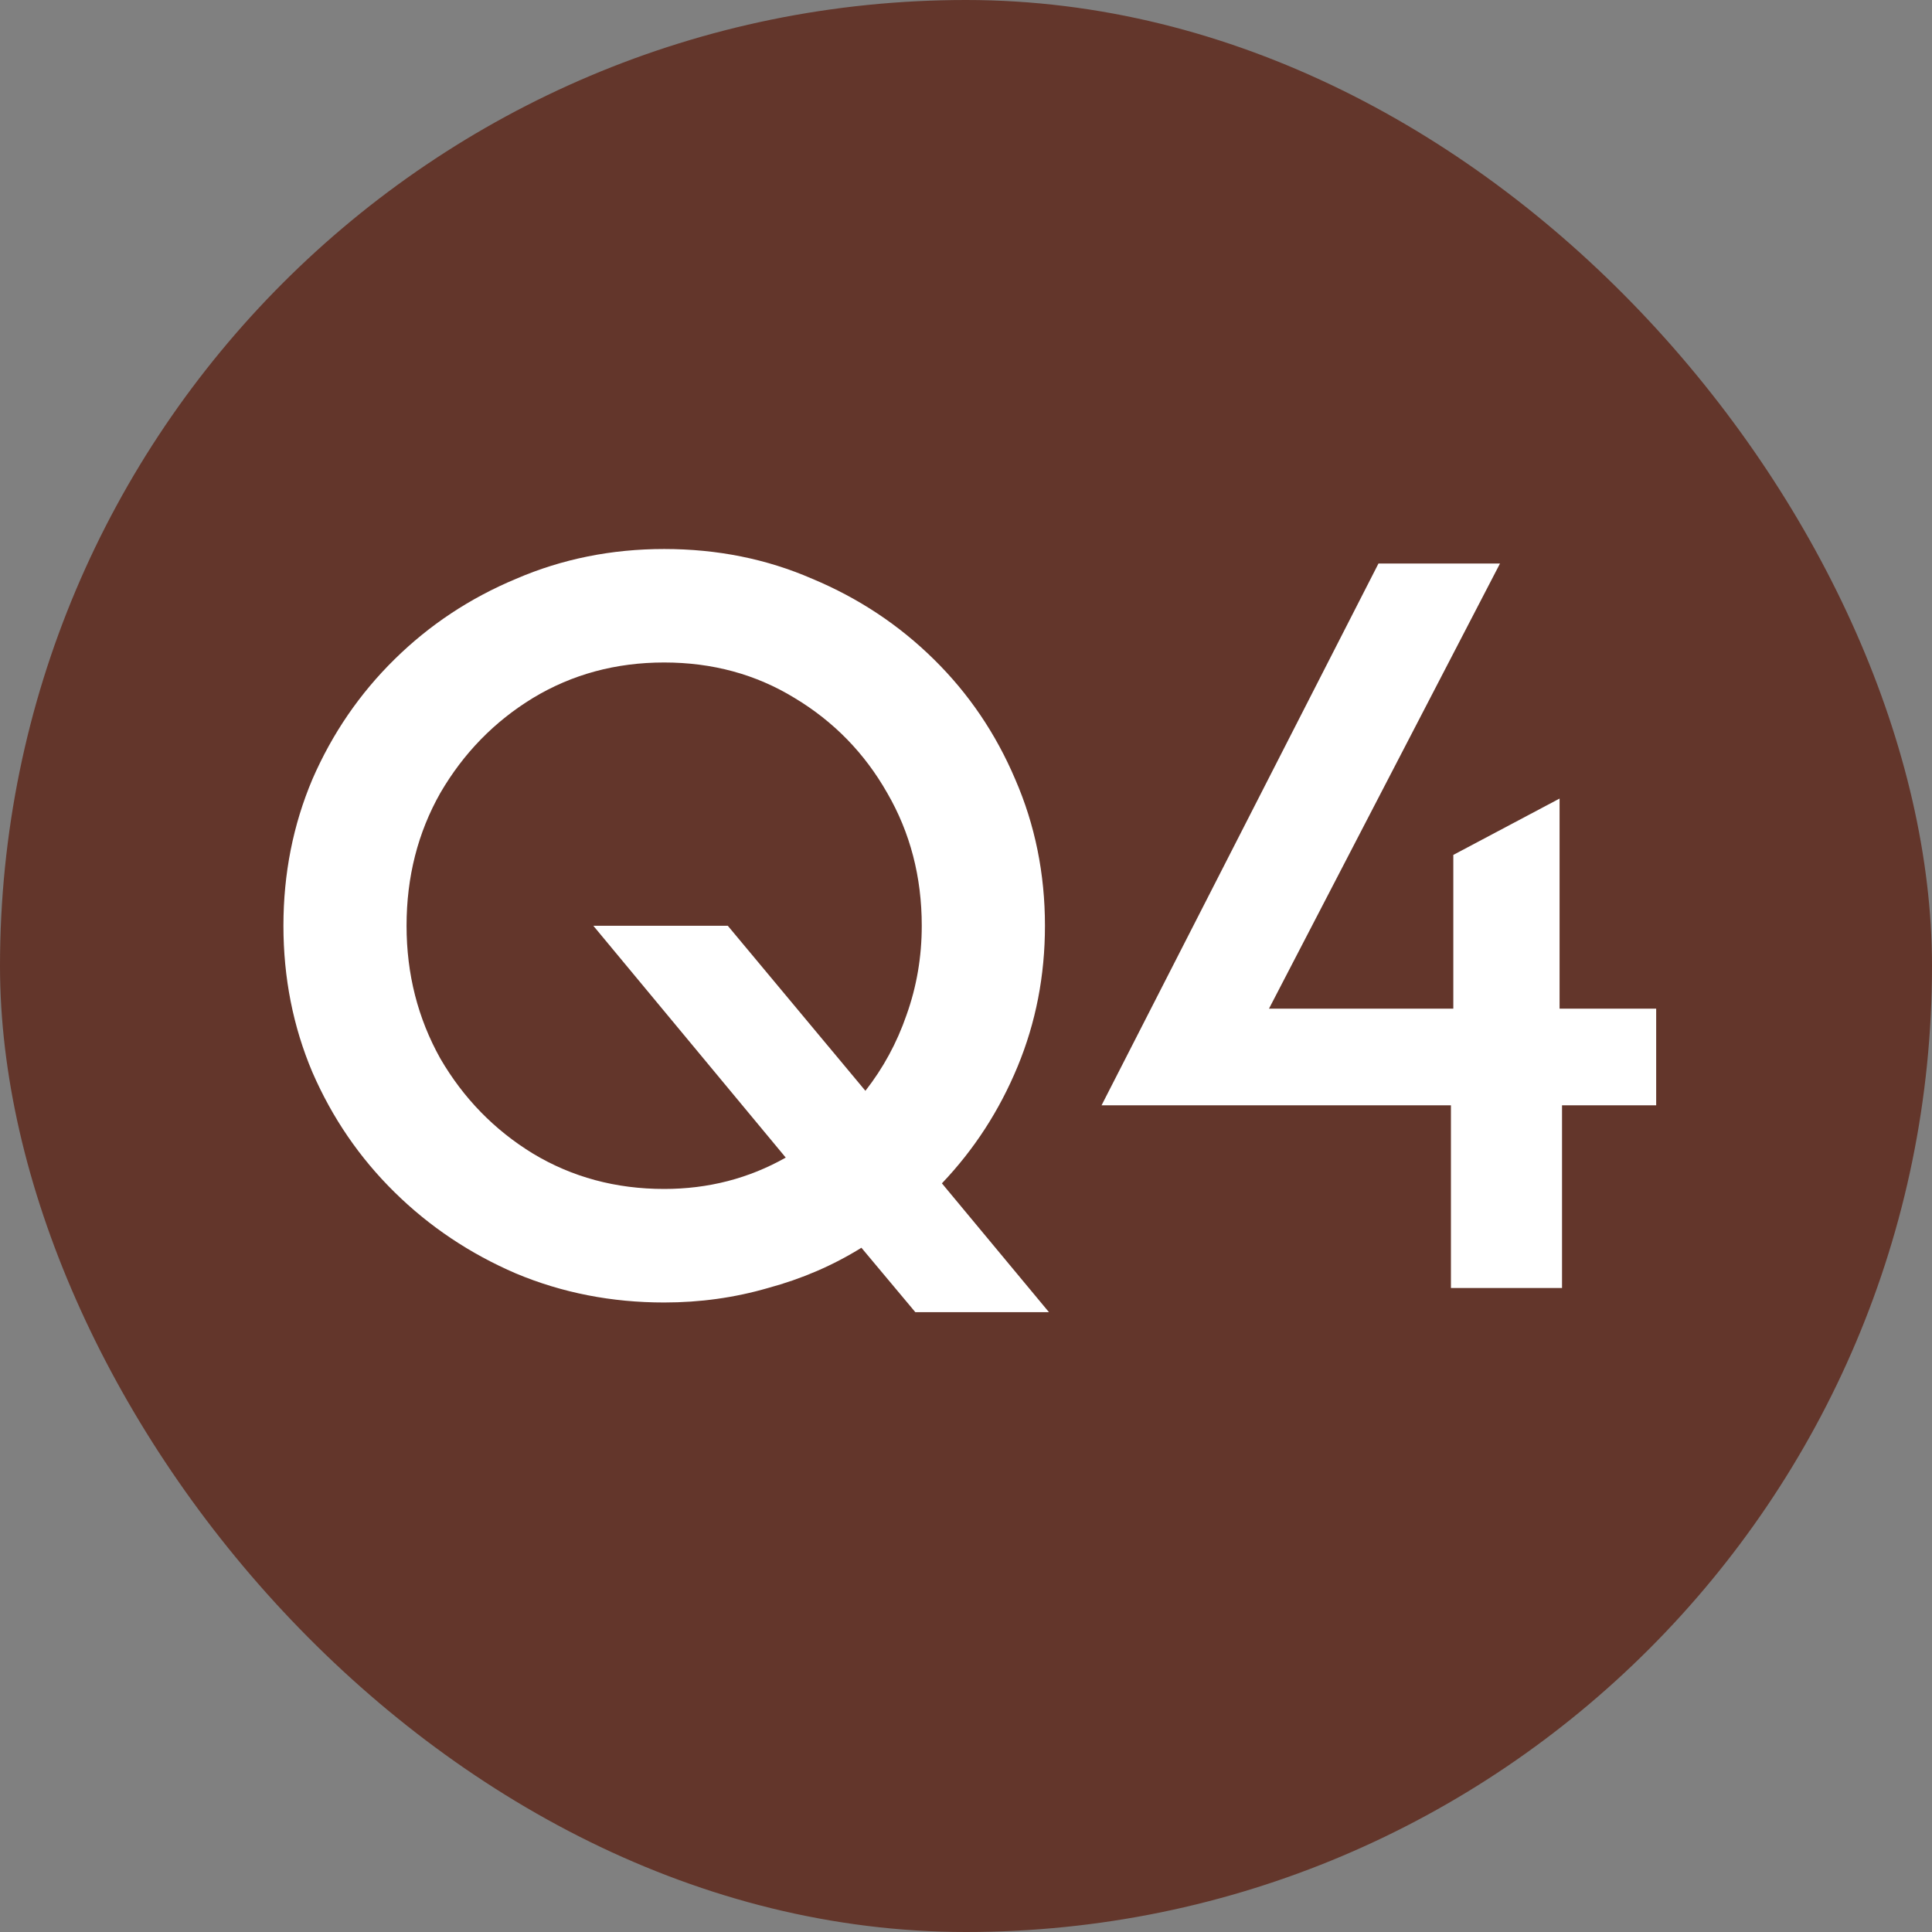 <svg width="30" height="30" viewBox="0 0 30 30" fill="none" xmlns="http://www.w3.org/2000/svg">
<rect x="0" y="0" width="30" height="30" fill="#808080" stroke="none"/>
<rect width="30" height="30" rx="15" fill="#63362B"/>
<path d="M14.213 20.375L13.376 19.375C12.934 19.65 12.451 19.858 11.926 20C11.409 20.15 10.872 20.225 10.313 20.225C9.497 20.225 8.73 20.075 8.013 19.775C7.297 19.467 6.668 19.046 6.126 18.512C5.584 17.979 5.159 17.358 4.851 16.65C4.551 15.942 4.401 15.183 4.401 14.375C4.401 13.567 4.551 12.808 4.851 12.1C5.159 11.392 5.584 10.771 6.126 10.238C6.668 9.704 7.297 9.287 8.013 8.988C8.73 8.679 9.497 8.525 10.313 8.525C11.139 8.525 11.905 8.679 12.614 8.988C13.33 9.287 13.959 9.704 14.501 10.238C15.043 10.771 15.463 11.392 15.764 12.1C16.072 12.808 16.226 13.567 16.226 14.375C16.226 15.15 16.084 15.879 15.801 16.562C15.518 17.246 15.126 17.85 14.626 18.375L16.288 20.375H14.213ZM10.313 18.462C10.997 18.462 11.626 18.3 12.201 17.975L9.213 14.375H11.301L13.438 16.938C13.713 16.587 13.926 16.196 14.076 15.762C14.234 15.321 14.313 14.858 14.313 14.375C14.313 13.617 14.134 12.929 13.776 12.312C13.426 11.696 12.947 11.204 12.338 10.838C11.739 10.471 11.063 10.287 10.313 10.287C9.563 10.287 8.884 10.471 8.276 10.838C7.676 11.204 7.197 11.696 6.838 12.312C6.488 12.929 6.313 13.617 6.313 14.375C6.313 15.125 6.488 15.812 6.838 16.438C7.197 17.054 7.676 17.546 8.276 17.913C8.884 18.279 9.563 18.462 10.313 18.462ZM22.53 20V17.163H17.105L21.405 8.75H23.292L19.705 15.662H22.567V13.275L24.217 12.4V15.662H25.717V17.163H24.255V20H22.53Z" fill="white"/>
</svg>
